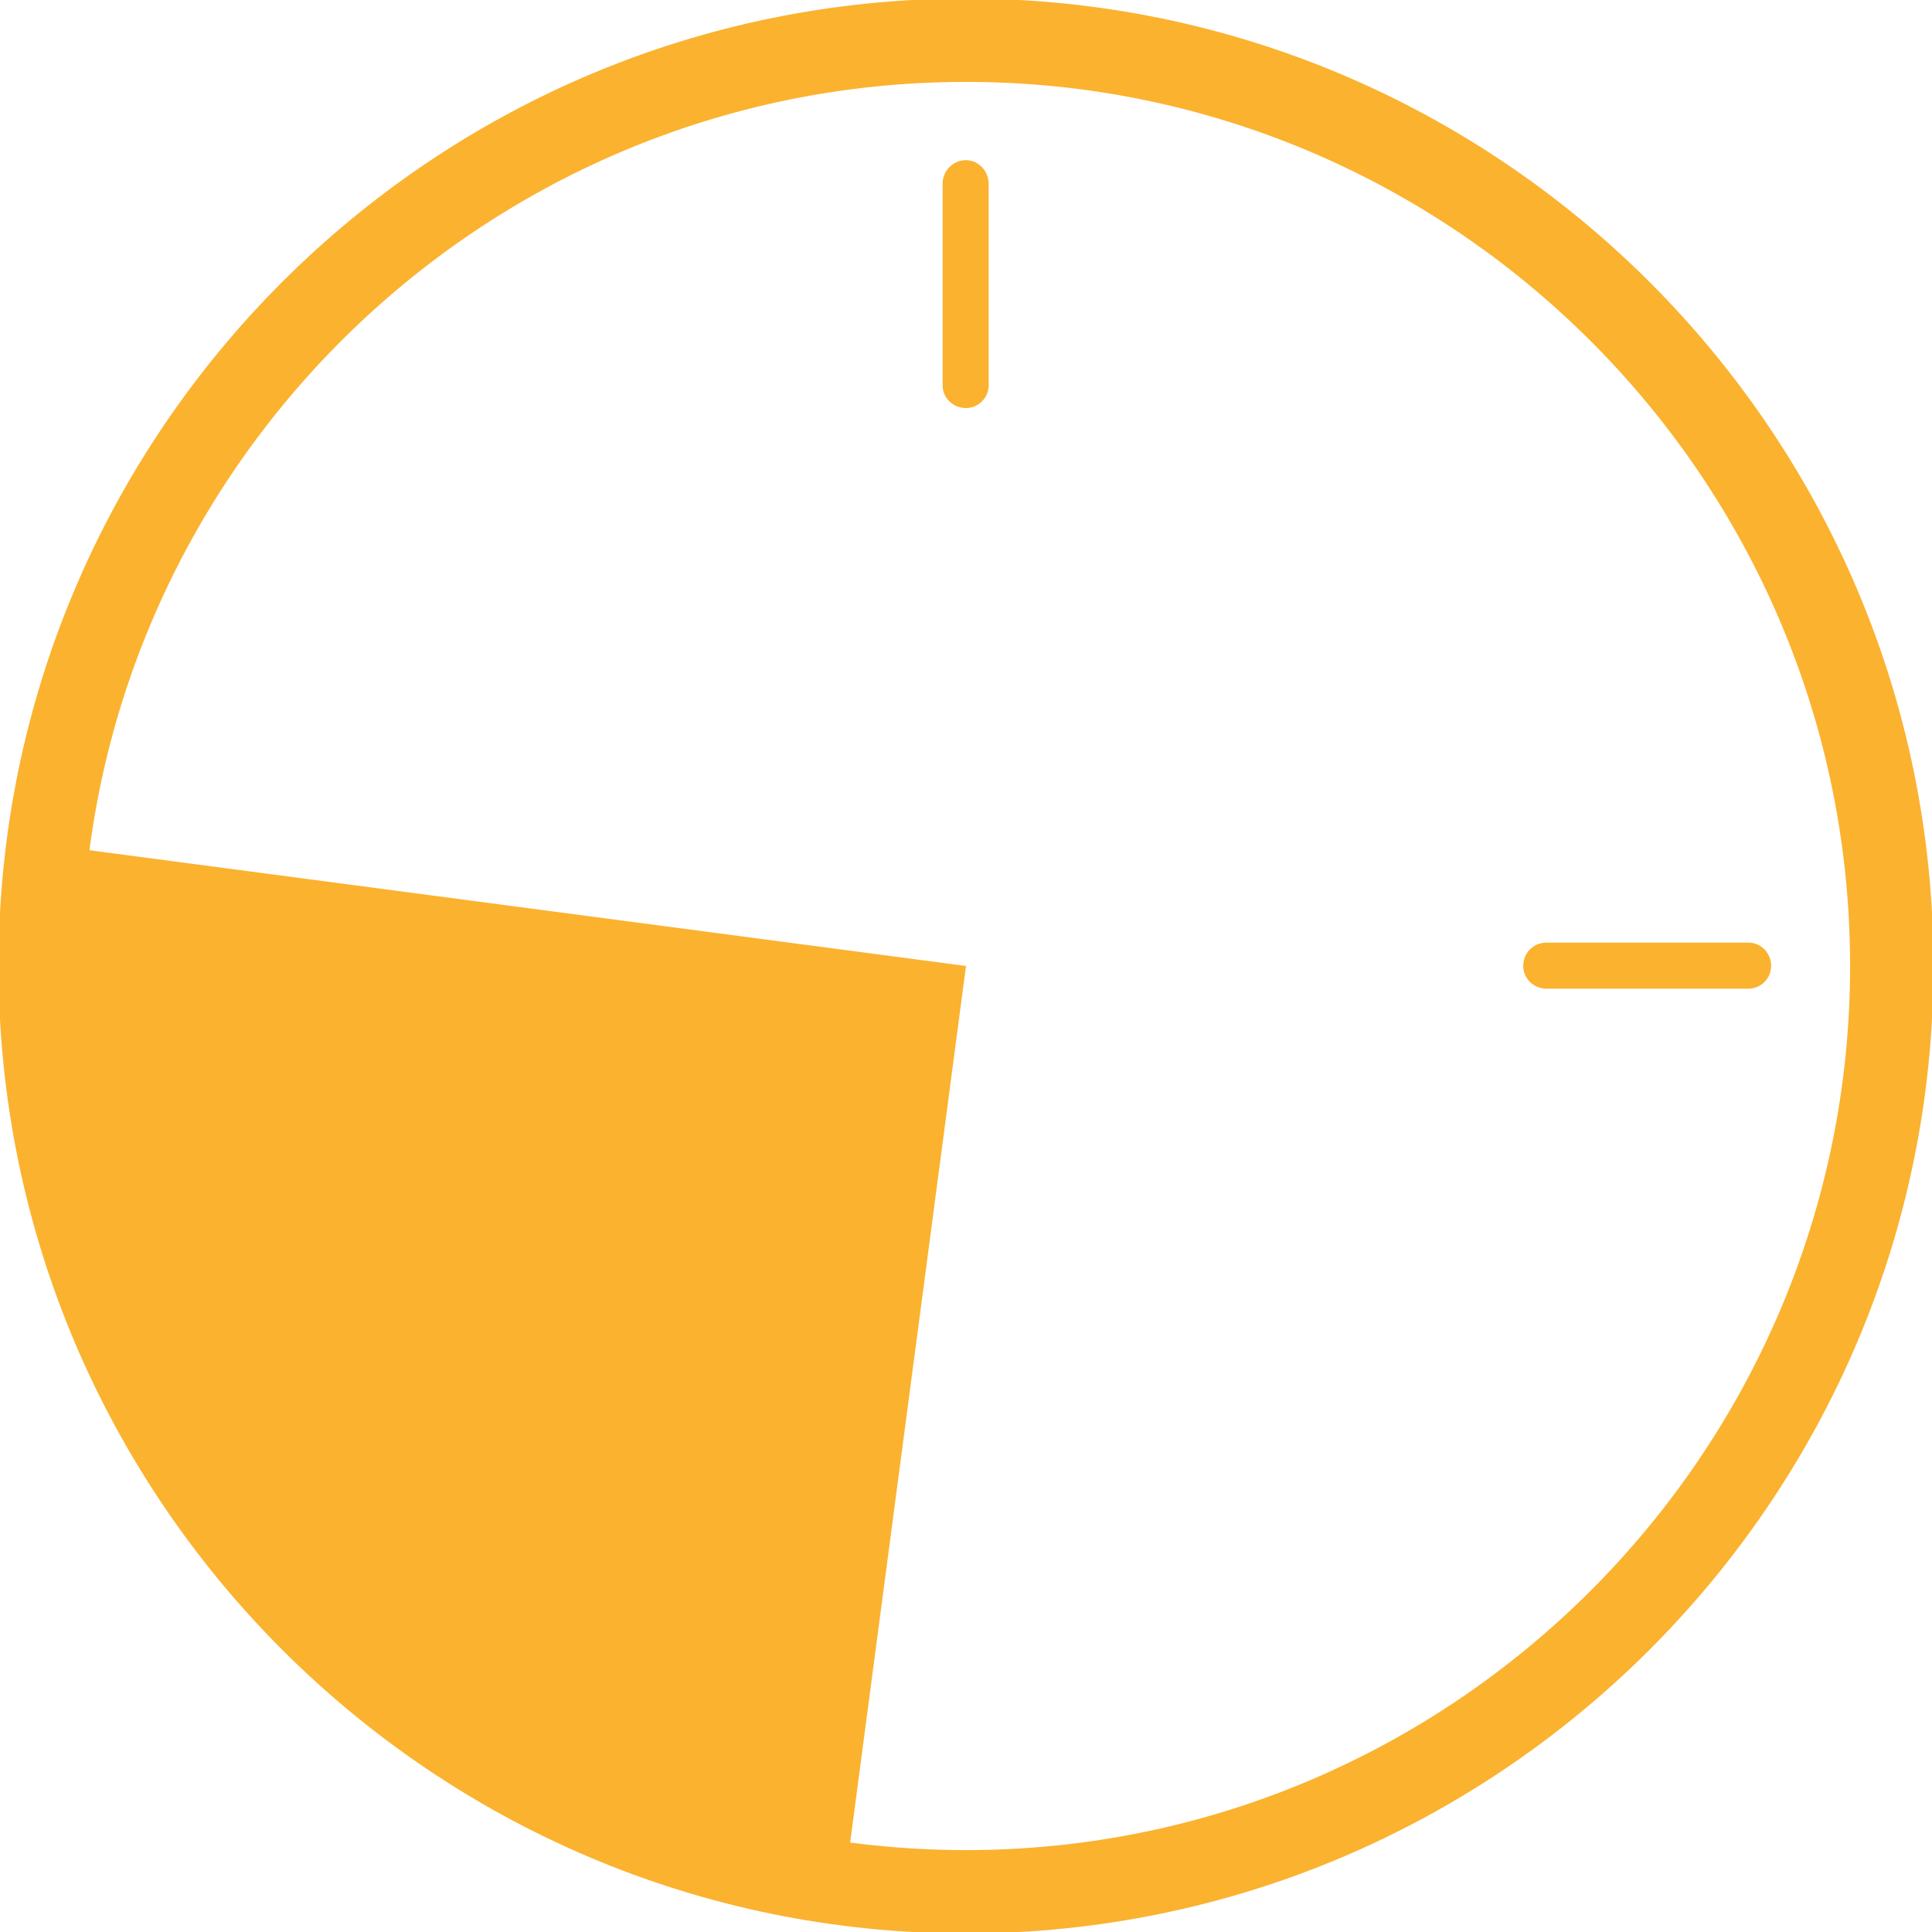 <?xml version="1.0" encoding="UTF-8"?>
<!DOCTYPE svg PUBLIC "-//W3C//DTD SVG 1.1//EN" "http://www.w3.org/Graphics/SVG/1.1/DTD/svg11.dtd">
<!-- Creator: CorelDRAW X8 -->
<svg xmlns="http://www.w3.org/2000/svg" xml:space="preserve" width="26.416mm" height="26.416mm" version="1.1" style="shape-rendering:geometricPrecision; text-rendering:geometricPrecision; image-rendering:optimizeQuality; fill-rule:evenodd; clip-rule:evenodd"
viewBox="0 0 2642 2642"
 xmlns:xlink="http://www.w3.org/1999/xlink">
 <defs>
  <style type="text/css">
   <![CDATA[
    .fil0 {fill:#FBB22F}
    .fil1 {fill:#FBB22F;fill-rule:nonzero}
   ]]>
  </style>
 </defs>
 <g id="Camada_x0020_1">
  <g id="_2169043219136">
   <path class="fil0" d="M1321 1321l-173 1309c-657,-86 -1148,-646 -1148,-1309 0,-58 4,-115 11,-173l1310 173z"/>
   <path class="fil1" d="M1321 2644c-730,0 -1323,-594 -1323,-1323 0,-730 593,-1323 1323,-1323 729,0 1323,593 1323,1323 0,729 -594,1323 -1323,1323zm0 -2532l0 0c-667,0 -1209,542 -1209,1209 0,666 542,1209 1209,1209 666,0 1209,-543 1209,-1209 0,-667 -543,-1209 -1209,-1209z"/>
   <path class="fil1" d="M1321 558c-18,0 -32,-14 -32,-31l0 -276c0,-17 14,-32 32,-32 17,0 31,15 31,32l0 276c0,17 -14,31 -31,31z"/>
   <path class="fil1" d="M2391 1352l-276 0c-18,0 -32,-14 -32,-31 0,-18 14,-32 32,-32l276 0c17,0 31,14 31,32 0,17 -14,31 -31,31z"/>
  </g>
 </g>
</svg>

